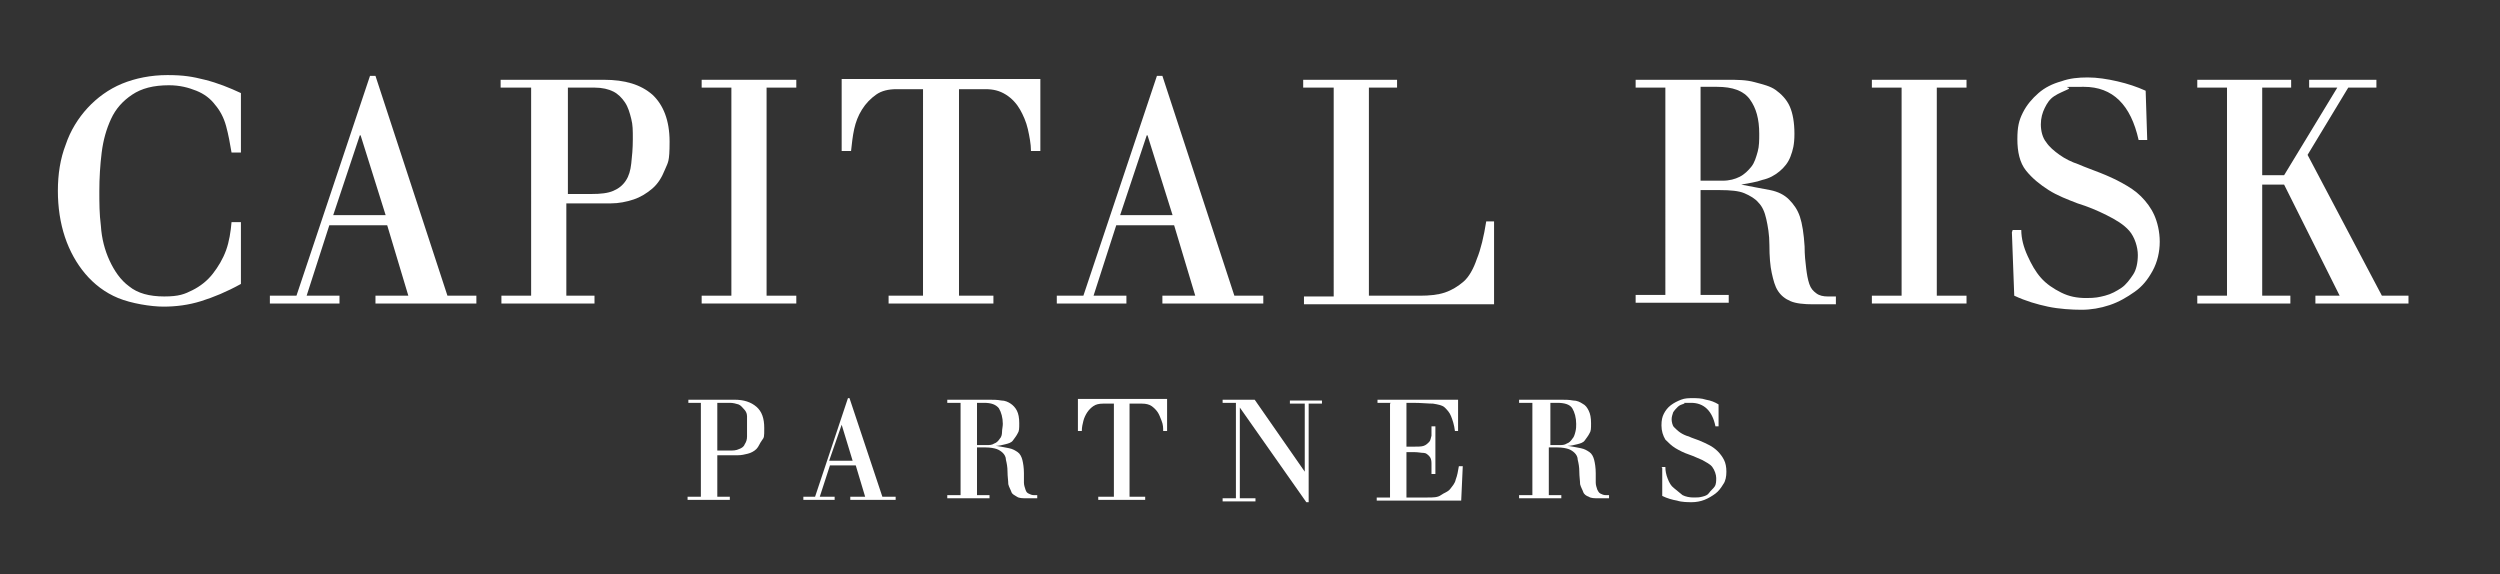 <?xml version="1.0" encoding="UTF-8"?>
<svg id="Layer_1" xmlns="http://www.w3.org/2000/svg" version="1.1" viewBox="0 0 319.6 73.4">
  <rect x="0" y="0" width="319.6" height="73.4" fill="#333333" stroke="none"/>
  <!-- Generator: Adobe Illustrator 29.1.0, SVG Export Plug-In . SVG Version: 2.1.0 Build 142)  -->
  <defs>
    <style>
      .st0 {
        fill: #fff;
      }
    </style>
  </defs>
  <g>
    <path class="st0" d="M30.8,19.5h-1.2c-.2-1.2-.4-2.3-.7-3.4s-.8-2-1.4-2.7c-.6-.8-1.4-1.4-2.4-1.8s-2.1-.7-3.5-.7c-2,0-3.5.4-4.7,1.2s-2.1,1.8-2.7,3.1-1,2.7-1.2,4.3-.3,3.3-.3,4.9,0,2.9.2,4.5c.1,1.6.5,3.1,1.1,4.4s1.4,2.5,2.5,3.3c1.1.9,2.6,1.3,4.5,1.3s2.6-.3,3.6-.8,1.9-1.2,2.6-2.1c.7-.9,1.3-1.9,1.7-3s.6-2.4.7-3.6h1.2v7.9c-1.8,1-3.5,1.7-5.1,2.2s-3.2.7-4.8.7-4.1-.4-5.8-1.1c-1.7-.7-3.1-1.8-4.2-3.1-1.1-1.3-2-2.9-2.6-4.7-.6-1.8-.9-3.8-.9-5.9s.3-4.1,1-5.9c.6-1.8,1.6-3.4,2.8-4.7,1.2-1.3,2.7-2.4,4.4-3.1s3.7-1.1,5.8-1.1,3.2.2,4.8.6,3.1,1,4.6,1.7v7.5h0Z"/>
    <path class="st0" d="M47.2,9.7h.8l9.2,28.1h3.7v1h-12.9v-1h4.2l-2.7-9h-7.4l-2.9,9h4.2v1h-8.9v-1h3.4s9.4-28.1,9.4-28.1ZM46,17.3h0l-3.4,10.2h6.7l-3.2-10.2Z"/>
    <path class="st0" d="M67.8,11.2h-3.8v-1h13.2c2.7,0,4.7.6,6.2,1.9,1.4,1.3,2.2,3.3,2.2,6s-.2,2.6-.6,3.6c-.4,1-.9,1.8-1.6,2.4s-1.5,1.1-2.4,1.4c-.9.3-1.9.5-2.9.5h-5.7v11.8h3.6v1h-11.9v-1h3.8V11.2h0ZM72.4,24.8h3.2c1.2,0,2.1-.1,2.8-.4.7-.3,1.2-.7,1.6-1.3.4-.6.6-1.3.7-2.2s.2-1.9.2-3.1,0-1.8-.2-2.6-.4-1.5-.8-2.1-.9-1.1-1.5-1.4-1.4-.5-2.4-.5h-3.4v13.6Z"/>
    <path class="st0" d="M93.5,11.2h-3.8v-1h12.1v1h-3.8v26.6h3.8v1h-12.1v-1h3.8V11.2Z"/>
    <path class="st0" d="M118,11.4h-3.4c-1,0-1.9.2-2.6.7s-1.3,1.1-1.8,1.9-.8,1.6-1,2.5-.3,1.9-.4,2.8h-1.2v-9.2h25.4v9.2h-1.2c0-.9-.2-1.9-.4-2.8-.2-.9-.6-1.8-1-2.5s-1-1.4-1.8-1.9-1.6-.7-2.6-.7h-3.4v26.4h4.4v1h-13.4v-1h4.4V11.4Z"/>
    <path class="st0" d="M147.8,9.7h.8l9.2,28.1h3.7v1h-12.9v-1h4.2l-2.7-9h-7.4l-2.9,9h4.2v1h-8.9v-1h3.4l9.4-28.1ZM146.6,17.3h0l-3.4,10.2h6.7l-3.2-10.2h0Z"/>
    <path class="st0" d="M170.4,11.2h-3.8v-1h12v1h-3.6v26.6h6.6c1.1,0,2.2-.1,3.1-.4.9-.3,1.7-.8,2.4-1.4s1.3-1.7,1.7-2.9c.5-1.2.9-2.9,1.2-4.8h1v10.6h-24.3v-1h3.8V11.2h0Z"/>
    <path class="st0" d="M212.9,11.2h-3.8v-1h11.7c1.3,0,2.4,0,3.5.3s2,.5,2.7,1,1.4,1.2,1.8,2.1c.4.9.6,2.1.6,3.5s-.2,2.1-.5,2.9-.8,1.4-1.4,1.9c-.6.5-1.3.9-2.2,1.1-.8.3-1.7.4-2.7.6h0c1.5.3,2.7.5,3.7.7s1.8.6,2.4,1.2c.6.6,1.1,1.3,1.4,2.2.3.9.5,2.2.6,3.8,0,1.1.1,2,.2,2.8s.2,1.4.4,2,.5.9.9,1.2c.4.3.9.4,1.5.4h1v1h-2.9c-1.2,0-2.2-.1-2.9-.4s-1.2-.7-1.6-1.3c-.4-.6-.6-1.4-.8-2.3s-.3-2.1-.3-3.6c0-1.3-.2-2.4-.4-3.3-.2-.9-.5-1.6-1-2.1-.4-.5-1.1-.9-1.8-1.2s-1.8-.4-3.1-.4h-2.5v13.4h3.6v1h-11.9v-1h3.8V11.2h0ZM217.4,23.1h2.8c.9,0,1.6-.2,2.2-.5s1.1-.8,1.5-1.3.6-1.2.8-1.9.2-1.5.2-2.3c0-1.9-.4-3.3-1.2-4.4s-2.2-1.6-4.2-1.6h-2.1v11.9h0Z"/>
    <path class="st0" d="M243.1,11.2h-3.8v-1h12.1v1h-3.8v26.6h3.8v1h-12.1v-1h3.8V11.2Z"/>
    <path class="st0" d="M257.3,29.4h1.1c0,1.1.3,2.2.8,3.3s1,2,1.7,2.8,1.6,1.4,2.6,1.9,2,.7,3.2.7,1.6-.1,2.4-.3,1.5-.6,2.1-1,1.1-1.1,1.5-1.7.6-1.5.6-2.5-.4-2.3-1.1-3.1-1.7-1.4-2.9-2-2.4-1.1-3.7-1.5c-1.3-.5-2.6-1-3.7-1.7s-2.1-1.5-2.9-2.5-1.1-2.4-1.1-4,.2-2.4.7-3.4,1.2-1.8,2-2.5,1.8-1.2,2.9-1.5c1.1-.4,2.2-.5,3.4-.5s2.5.2,3.8.5c1.3.3,2.5.7,3.6,1.2l.2,6.3h-1.1c-1-4.5-3.3-6.8-7-6.8s-1.4,0-2,.3-1.2.5-1.8.9-.9.9-1.2,1.5c-.3.6-.5,1.3-.5,2.1s.2,1.7.7,2.3c.4.6,1,1.1,1.7,1.6s1.5.9,2.4,1.2c.9.4,1.8.7,2.8,1.1s1.9.8,2.8,1.3c.9.5,1.7,1,2.4,1.7.7.7,1.3,1.5,1.7,2.4s.7,2.1.7,3.4-.3,2.6-.9,3.7c-.6,1.1-1.3,2-2.3,2.7s-2,1.3-3.2,1.7-2.4.6-3.6.6-2.9-.1-4.3-.4-2.8-.7-4.3-1.4l-.3-8.1h0Z"/>
    <path class="st0" d="M284.7,11.2h-3.8v-1h12v1h-3.7v11.2h2.8l6.8-11.2h-3.6v-1h8.6v1h-3.6l-5.2,8.6,9.5,18h3.4v1h-11.9v-1h3.1l-7.1-14.2h-2.8v14.2h3.6v1h-11.9v-1h3.8V11.2Z"/>
  </g>
  <g>
    <path class="st0" d="M89.7,51.5h-1.7v-.4h5.9c1.2,0,2.1.3,2.8.9.7.6,1,1.5,1,2.7s0,1.2-.3,1.6-.4.8-.7,1.1c-.3.3-.7.5-1.1.6-.4.1-.8.2-1.3.2h-2.6v5.3h1.6v.4h-5.4v-.4h1.7v-12h0ZM91.8,57.6h1.4c.5,0,.9,0,1.3-.2.3-.1.6-.3.7-.6.2-.3.3-.6.3-1s0-.9,0-1.4,0-.8,0-1.2-.2-.7-.4-.9-.4-.5-.7-.6-.7-.2-1.1-.2h-1.6v6.1h0Z"/>
    <path class="st0" d="M108.2,50.9h.4l4.2,12.6h1.7v.4h-5.8v-.4h1.9l-1.2-4h-3.3l-1.3,4h1.9v.4h-4v-.4h1.5l4.2-12.6h0ZM107.6,54.3h0l-1.6,4.6h3l-1.4-4.6Z"/>
    <path class="st0" d="M122.8,51.5h-1.7v-.4h5.3c.6,0,1.1,0,1.6.1.5,0,.9.2,1.2.4s.6.5.8.9.3.9.3,1.6,0,1-.2,1.3c-.2.4-.4.6-.6.9s-.6.4-1,.5c-.4.1-.8.2-1.2.2h0c.7.1,1.2.2,1.7.3s.8.3,1.1.5c.3.2.5.6.6,1,.1.4.2,1,.2,1.7,0,.5,0,.9,0,1.2s.1.6.2.9.2.4.4.5.4.2.7.2h.4v.4h-1.3c-.6,0-1,0-1.3-.2s-.6-.3-.7-.6-.3-.6-.4-1c0-.4-.1-1-.1-1.6,0-.6-.1-1.1-.2-1.5,0-.4-.2-.7-.4-.9-.2-.2-.5-.4-.8-.5s-.8-.2-1.4-.2h-1.1v6.1h1.6v.4h-5.4v-.4h1.7v-12h0ZM124.8,56.9h1.3c.4,0,.7,0,1-.2.3-.1.5-.3.7-.6.2-.2.3-.5.3-.9,0-.3.1-.7.1-1,0-.8-.2-1.5-.5-2-.4-.5-1-.7-1.9-.7h-.9v5.4h0Z"/>
    <path class="st0" d="M142.6,51.6h-1.6c-.5,0-.9.1-1.2.3s-.6.5-.8.8-.4.7-.5,1.1-.2.8-.2,1.3h-.5v-4.1h11.4v4.1h-.5c0-.4,0-.8-.2-1.3s-.3-.8-.5-1.1c-.2-.3-.5-.6-.8-.8-.3-.2-.7-.3-1.2-.3h-1.6v11.9h2v.4h-6v-.4h2v-11.9h0Z"/>
    <path class="st0" d="M158,51.5h-1.7v-.4h4.1l6.4,9.2h0v-8.7h-1.9v-.4h4.1v.4h-1.7v12.6h-.3c0,0-8.5-12.1-8.5-12.1h0v11.6h2v.4h-4.2v-.4h1.7v-12h0Z"/>
    <path class="st0" d="M177.8,51.5h-1.7v-.4h10.3v4c.1,0-.4,0-.4,0-.1-.8-.3-1.4-.5-1.9s-.5-.8-.8-1.1-.9-.4-1.5-.5c-.6,0-1.5-.1-2.5-.1h-.9v5.6h1c.5,0,.9,0,1.2-.1s.5-.3.7-.5.2-.5.3-.8c0-.3,0-.8,0-1.2h.5v6.1h-.5c0-.6,0-1,0-1.4,0-.4-.1-.7-.3-.9s-.4-.4-.7-.4-.7-.1-1.2-.1h-1v5.8h2.7c.7,0,1.3,0,1.7-.3s.9-.4,1.2-.8.6-.7.7-1.2c.2-.5.3-1.1.4-1.7h.5l-.2,4.4h-10.8v-.4h1.7v-12h0Z"/>
    <path class="st0" d="M195.9,51.5h-1.7v-.4h5.3c.6,0,1.1,0,1.6.1.5,0,.9.2,1.2.4.4.2.6.5.8.9s.3.9.3,1.6,0,1-.2,1.3c-.2.4-.4.6-.6.9s-.6.4-1,.5-.8.2-1.2.2h0c.7.1,1.2.2,1.7.3s.8.3,1.1.5c.3.2.5.6.6,1,.1.4.2,1,.2,1.7,0,.5,0,.9,0,1.2s.1.6.2.9c.1.2.2.4.4.5s.4.2.7.2h.4v.4h-1.3c-.6,0-1,0-1.3-.2-.3-.1-.6-.3-.7-.6s-.3-.6-.4-1c0-.4-.1-1-.1-1.6,0-.6-.1-1.1-.2-1.5,0-.4-.2-.7-.4-.9-.2-.2-.5-.4-.8-.5s-.8-.2-1.4-.2h-1.1v6.1h1.6v.4h-5.4v-.4h1.7v-12h0ZM198,56.9h1.3c.4,0,.7,0,1-.2.3-.1.5-.3.7-.6.2-.2.3-.5.4-.9s.1-.7.1-1c0-.8-.2-1.5-.5-2s-1-.7-1.9-.7h-.9v5.4h0Z"/>
    <path class="st0" d="M212.4,59.7h.5c0,.5.1,1,.3,1.5s.4.9.8,1.2.7.6,1.1.9c.4.2.9.3,1.4.3s.7,0,1.1-.1c.4-.1.7-.2.9-.5s.5-.5.7-.8c.2-.3.2-.7.2-1.1s-.2-1-.5-1.4-.8-.6-1.3-.9c-.5-.2-1.1-.5-1.7-.7-.6-.2-1.2-.5-1.7-.8-.5-.3-.9-.7-1.3-1.1-.3-.5-.5-1.1-.5-1.8s.1-1.1.3-1.5.5-.8.9-1.1.8-.5,1.3-.7c.5-.2,1-.2,1.5-.2s1.1,0,1.7.2c.6.1,1.1.3,1.6.6v2.8c.1,0-.4,0-.4,0-.4-2-1.5-3-3.1-3s-.6,0-.9.1-.6.2-.8.4c-.2.2-.4.4-.6.7-.1.3-.2.6-.2.9s.1.8.3,1,.5.5.8.7.7.4,1.1.5c.4.2.8.3,1.3.5s.9.4,1.3.6c.4.2.8.5,1.1.8s.6.7.8,1.1c.2.4.3.9.3,1.5s-.1,1.2-.4,1.6c-.3.5-.6.9-1,1.2s-.9.6-1.4.8-1.1.3-1.6.3-1.3,0-1.9-.2c-.6-.1-1.3-.3-1.9-.6v-3.6c-.1,0,0,0,0,0Z"/>
  </g>
</svg>